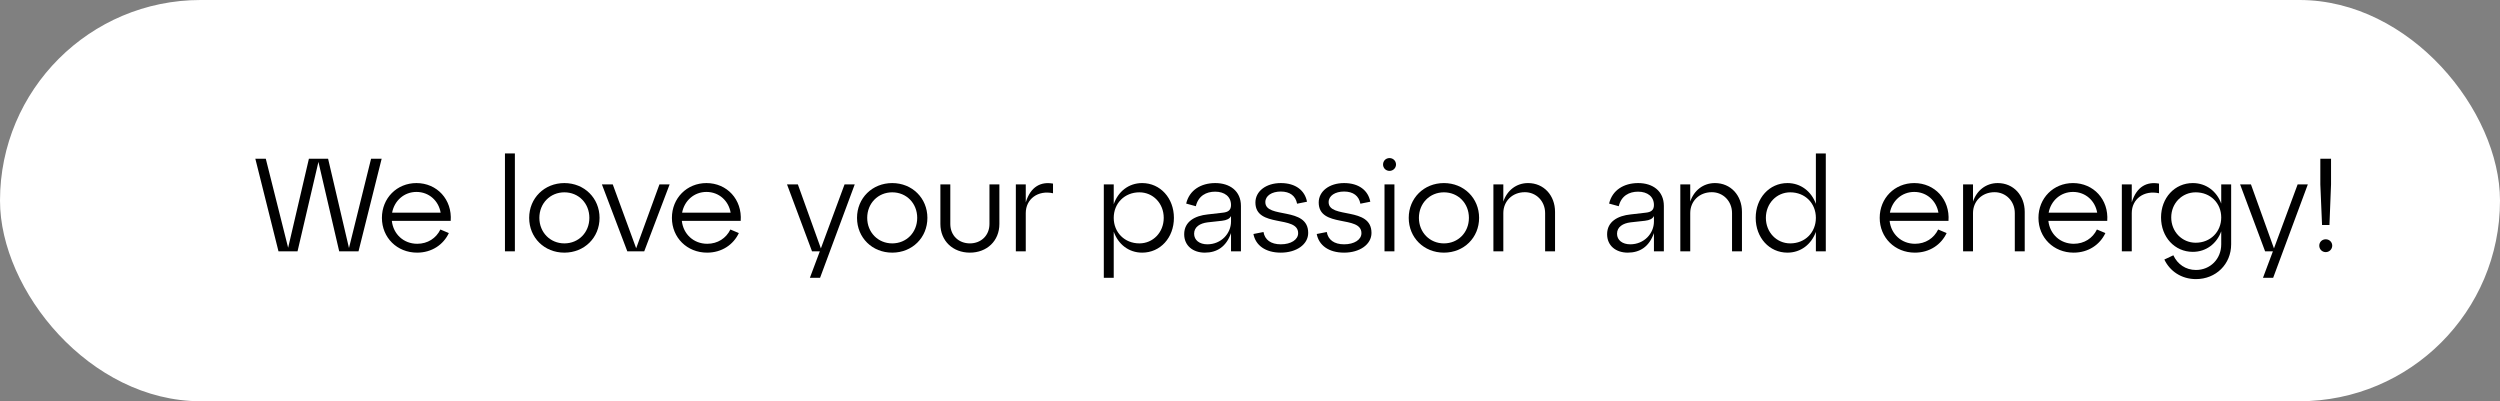 <?xml version="1.0" encoding="UTF-8"?> <svg xmlns="http://www.w3.org/2000/svg" width="1134" height="182" viewBox="0 0 1134 182" fill="none"><rect x="0" y="0" width="1134" height="182" fill="#808080" stroke="none"/> <rect width="1134" height="182" rx="91" fill="white"></rect> <path d="M158.3 112.5L148.82 72H140.12L130.7 112.38L120.56 72H115.82L126.32 114H134.96L144.44 73.44L153.86 114H162.62L173.12 72H168.32L158.3 112.5Z" fill="black"></path> <path d="M188.898 83.04C180.018 83.04 173.238 89.88 173.238 98.82C173.238 107.82 180.138 114.6 189.198 114.6C195.918 114.6 201.138 110.94 203.598 105.72L199.758 104.1C197.838 108.06 193.998 110.58 189.258 110.58C183.078 110.58 178.398 106.2 177.738 100.2H204.438C205.158 90.48 198.198 83.04 188.898 83.04ZM188.898 87.06C194.658 87.06 198.978 91.14 199.878 96.48H177.858C178.878 91.02 183.318 87.06 188.898 87.06Z" fill="black"></path> <path d="M233.547 114V69.6H229.047V114H233.547Z" fill="black"></path> <path d="M240.035 98.82C240.035 107.82 246.935 114.6 255.995 114.6C265.055 114.6 271.955 107.82 271.955 98.82C271.955 89.88 265.055 83.04 255.995 83.04C246.935 83.04 240.035 89.88 240.035 98.82ZM244.655 98.82C244.655 92.22 249.575 87.24 255.995 87.24C262.475 87.24 267.335 92.22 267.335 98.82C267.335 105.42 262.475 110.4 255.995 110.4C249.575 110.4 244.655 105.42 244.655 98.82Z" fill="black"></path> <path d="M288.565 112.62L277.945 83.64H273.025L284.545 114H292.225L303.745 83.64H299.125L288.565 112.62Z" fill="black"></path> <path d="M320.441 83.04C311.561 83.04 304.781 89.88 304.781 98.82C304.781 107.82 311.681 114.6 320.741 114.6C327.461 114.6 332.681 110.94 335.141 105.72L331.301 104.1C329.381 108.06 325.541 110.58 320.801 110.58C314.621 110.58 309.941 106.2 309.281 100.2H335.981C336.701 90.48 329.741 83.04 320.441 83.04ZM320.441 87.06C326.201 87.06 330.521 91.14 331.421 96.48H309.401C310.421 91.02 314.861 87.06 320.441 87.06Z" fill="black"></path> <path d="M372.35 112.68L361.91 83.64H356.99L368.33 114H371.87L367.37 126H371.99L387.71 83.64H383.09L372.35 112.68Z" fill="black"></path> <path d="M388.746 98.82C388.746 107.82 395.646 114.6 404.706 114.6C413.766 114.6 420.666 107.82 420.666 98.82C420.666 89.88 413.766 83.04 404.706 83.04C395.646 83.04 388.746 89.88 388.746 98.82ZM393.366 98.82C393.366 92.22 398.286 87.24 404.706 87.24C411.186 87.24 416.046 92.22 416.046 98.82C416.046 105.42 411.186 110.4 404.706 110.4C398.286 110.4 393.366 105.42 393.366 98.82Z" fill="black"></path> <path d="M426.56 101.58C426.56 109.32 432.26 114.6 439.94 114.6C447.62 114.6 453.32 109.32 453.32 101.58V83.64H448.82V101.58C448.82 106.86 444.98 110.4 439.94 110.4C434.9 110.4 431.06 106.86 431.06 101.58V83.64H426.56V101.58Z" fill="black"></path> <path d="M465.286 83.64H460.786V114H465.286V96.66C465.286 90.24 470.866 86.16 477.646 87.66V83.28C472.306 82.32 467.506 84.48 465.286 91.8V83.64Z" fill="black"></path> <path d="M518.088 83.04C511.968 83.04 507.168 86.88 505.188 92.64V83.64H500.688V126H505.188V105.06C507.168 110.76 511.968 114.6 518.088 114.6C526.308 114.6 532.488 107.82 532.488 98.82C532.488 89.88 526.308 83.04 518.088 83.04ZM516.828 110.4C510.108 110.4 505.188 105.42 505.188 98.82C505.188 92.22 510.108 87.24 516.828 87.24C523.008 87.24 527.868 92.22 527.868 98.82C527.868 105.42 523.008 110.4 516.828 110.4Z" fill="black"></path> <path d="M551.25 83.04C544.77 83.04 539.49 86.22 538.05 92.34L542.43 93.54C543.57 88.8 547.17 86.94 551.19 86.94C555.45 86.94 558.39 89.16 558.39 93C558.39 95.28 557.13 96.24 554.61 96.48L547.83 97.26C542.07 97.86 537.15 100.44 537.15 106.26C537.15 111.42 541.11 114.6 546.51 114.6C551.97 114.6 556.23 111.96 558.39 105.72V114H562.89V93.42C562.89 86.64 557.85 83.04 551.25 83.04ZM547.65 110.82C544.11 110.82 541.65 108.96 541.65 106.02C541.65 102.9 544.35 101.28 547.77 100.86L554.31 100.14C556.41 99.9 557.79 99.24 558.39 97.98V100.5C558.39 105.9 553.95 110.82 547.65 110.82Z" fill="black"></path> <path d="M568.556 106.14C569.516 111.24 573.956 114.6 580.976 114.6C588.056 114.6 593.396 110.88 593.396 105.66C593.396 93.48 573.956 99.42 573.956 91.68C573.956 88.8 576.896 86.88 580.976 86.88C585.116 86.88 587.696 88.86 588.356 92.4L592.856 91.5C591.896 86.4 587.696 83.04 580.976 83.04C574.256 83.04 569.456 86.76 569.456 91.86C569.456 103.56 588.836 97.44 588.836 105.78C588.836 108.72 585.596 110.82 580.976 110.82C576.476 110.82 573.716 108.78 573.116 105.24L568.556 106.14Z" fill="black"></path> <path d="M597.267 106.14C598.227 111.24 602.667 114.6 609.687 114.6C616.767 114.6 622.107 110.88 622.107 105.66C622.107 93.48 602.667 99.42 602.667 91.68C602.667 88.8 605.607 86.88 609.687 86.88C613.827 86.88 616.407 88.86 617.067 92.4L621.567 91.5C620.607 86.4 616.407 83.04 609.687 83.04C602.967 83.04 598.167 86.76 598.167 91.86C598.167 103.56 617.547 97.44 617.547 105.78C617.547 108.72 614.307 110.82 609.687 110.82C605.187 110.82 602.427 108.78 601.827 105.24L597.267 106.14Z" fill="black"></path> <path d="M627.352 74.64C627.352 76.2 628.612 77.52 630.292 77.52C631.912 77.52 633.232 76.2 633.232 74.64C633.232 72.96 631.912 71.7 630.292 71.7C628.612 71.7 627.352 72.96 627.352 74.64ZM632.512 114V83.64H628.012V114H632.512Z" fill="black"></path> <path d="M639 98.82C639 107.82 645.9 114.6 654.96 114.6C664.02 114.6 670.92 107.82 670.92 98.82C670.92 89.88 664.02 83.04 654.96 83.04C645.9 83.04 639 89.88 639 98.82ZM643.62 98.82C643.62 92.22 648.54 87.24 654.96 87.24C661.44 87.24 666.3 92.22 666.3 98.82C666.3 105.42 661.44 110.4 654.96 110.4C648.54 110.4 643.62 105.42 643.62 98.82Z" fill="black"></path> <path d="M693.127 83.04C687.787 83.04 683.587 86.4 681.907 91.44V83.64H677.407V114H681.907V96.66C681.907 91.26 685.987 87.18 691.687 87.18C696.847 87.18 700.867 91.26 700.867 96.66V114H705.367V96.12C705.367 88.62 700.267 83.04 693.127 83.04Z" fill="black"></path> <path d="M743.086 83.04C736.606 83.04 731.326 86.22 729.886 92.34L734.266 93.54C735.406 88.8 739.006 86.94 743.026 86.94C747.286 86.94 750.226 89.16 750.226 93C750.226 95.28 748.966 96.24 746.446 96.48L739.666 97.26C733.906 97.86 728.986 100.44 728.986 106.26C728.986 111.42 732.946 114.6 738.346 114.6C743.806 114.6 748.066 111.96 750.226 105.72V114H754.726V93.42C754.726 86.64 749.686 83.04 743.086 83.04ZM739.486 110.82C735.946 110.82 733.486 108.96 733.486 106.02C733.486 102.9 736.186 101.28 739.606 100.86L746.146 100.14C748.246 99.9 749.626 99.24 750.226 97.98V100.5C750.226 105.9 745.786 110.82 739.486 110.82Z" fill="black"></path> <path d="M777.912 83.04C772.572 83.04 768.372 86.4 766.692 91.44V83.64H762.192V114H766.692V96.66C766.692 91.26 770.772 87.18 776.472 87.18C781.632 87.18 785.652 91.26 785.652 96.66V114H790.152V96.12C790.152 88.62 785.052 83.04 777.912 83.04Z" fill="black"></path> <path d="M823.682 92.46C821.642 86.82 816.842 83.04 810.782 83.04C802.562 83.04 796.383 89.88 796.383 98.82C796.383 107.82 802.562 114.6 810.782 114.6C816.842 114.6 821.642 110.82 823.682 105.18V114H828.182V69.6H823.682V92.46ZM812.042 110.4C805.922 110.4 801.003 105.42 801.003 98.82C801.003 92.22 805.922 87.24 812.042 87.24C818.822 87.24 823.682 92.22 823.682 98.82C823.682 105.42 818.822 110.4 812.042 110.4Z" fill="black"></path> <path d="M868.292 83.04C859.412 83.04 852.633 89.88 852.633 98.82C852.633 107.82 859.532 114.6 868.592 114.6C875.312 114.6 880.532 110.94 882.992 105.72L879.152 104.1C877.232 108.06 873.392 110.58 868.652 110.58C862.472 110.58 857.793 106.2 857.133 100.2H883.833C884.553 90.48 877.592 83.04 868.292 83.04ZM868.292 87.06C874.052 87.06 878.373 91.14 879.273 96.48H857.253C858.273 91.02 862.712 87.06 868.292 87.06Z" fill="black"></path> <path d="M906.174 83.04C900.834 83.04 896.634 86.4 894.954 91.44V83.64H890.454V114H894.954V96.66C894.954 91.26 899.034 87.18 904.734 87.18C909.894 87.18 913.914 91.26 913.914 96.66V114H918.414V96.12C918.414 88.62 913.314 83.04 906.174 83.04Z" fill="black"></path> <path d="M940.304 83.04C931.424 83.04 924.644 89.88 924.644 98.82C924.644 107.82 931.544 114.6 940.604 114.6C947.324 114.6 952.544 110.94 955.004 105.72L951.164 104.1C949.244 108.06 945.404 110.58 940.664 110.58C934.484 110.58 929.804 106.2 929.144 100.2H955.844C956.564 90.48 949.604 83.04 940.304 83.04ZM940.304 87.06C946.064 87.06 950.384 91.14 951.284 96.48H929.264C930.284 91.02 934.724 87.06 940.304 87.06Z" fill="black"></path> <path d="M966.965 83.64H962.465V114H966.965V96.66C966.965 90.24 972.545 86.16 979.325 87.66V83.28C973.985 82.32 969.185 84.48 966.965 91.8V83.64Z" fill="black"></path> <path d="M1007.55 92.34C1005.51 86.76 1000.71 83.04 994.65 83.04C986.43 83.04 980.25 89.76 980.25 98.64C980.25 107.52 986.43 114.24 994.65 114.24C1000.71 114.24 1005.51 110.52 1007.55 104.94V110.82C1007.55 117.48 1002.57 122.46 996.09 122.46C991.41 122.46 987.69 119.82 985.83 115.8L981.75 117.72C984.21 122.94 989.43 126.6 996.09 126.6C1005.15 126.6 1012.05 119.82 1012.05 110.82V83.64H1007.55V92.34ZM995.97 110.1C989.79 110.1 984.87 105.12 984.87 98.64C984.87 92.16 989.79 87.24 995.97 87.24C1002.69 87.24 1007.55 92.16 1007.55 98.64C1007.55 105.12 1002.69 110.1 995.97 110.1Z" fill="black"></path> <path d="M1031.47 112.68L1021.03 83.64H1016.11L1027.45 114H1030.99L1026.49 126H1031.11L1046.83 83.64H1042.21L1031.47 112.68Z" fill="black"></path> <path d="M1056.64 102.06L1057.36 83.64V72H1052.5V83.64L1053.28 102.06H1056.64ZM1052.02 111.42C1052.02 113.04 1053.28 114.36 1054.96 114.36C1056.58 114.36 1057.9 113.04 1057.9 111.42C1057.9 109.8 1056.58 108.54 1054.96 108.54C1053.28 108.54 1052.02 109.8 1052.02 111.42Z" fill="black"></path> </svg> 